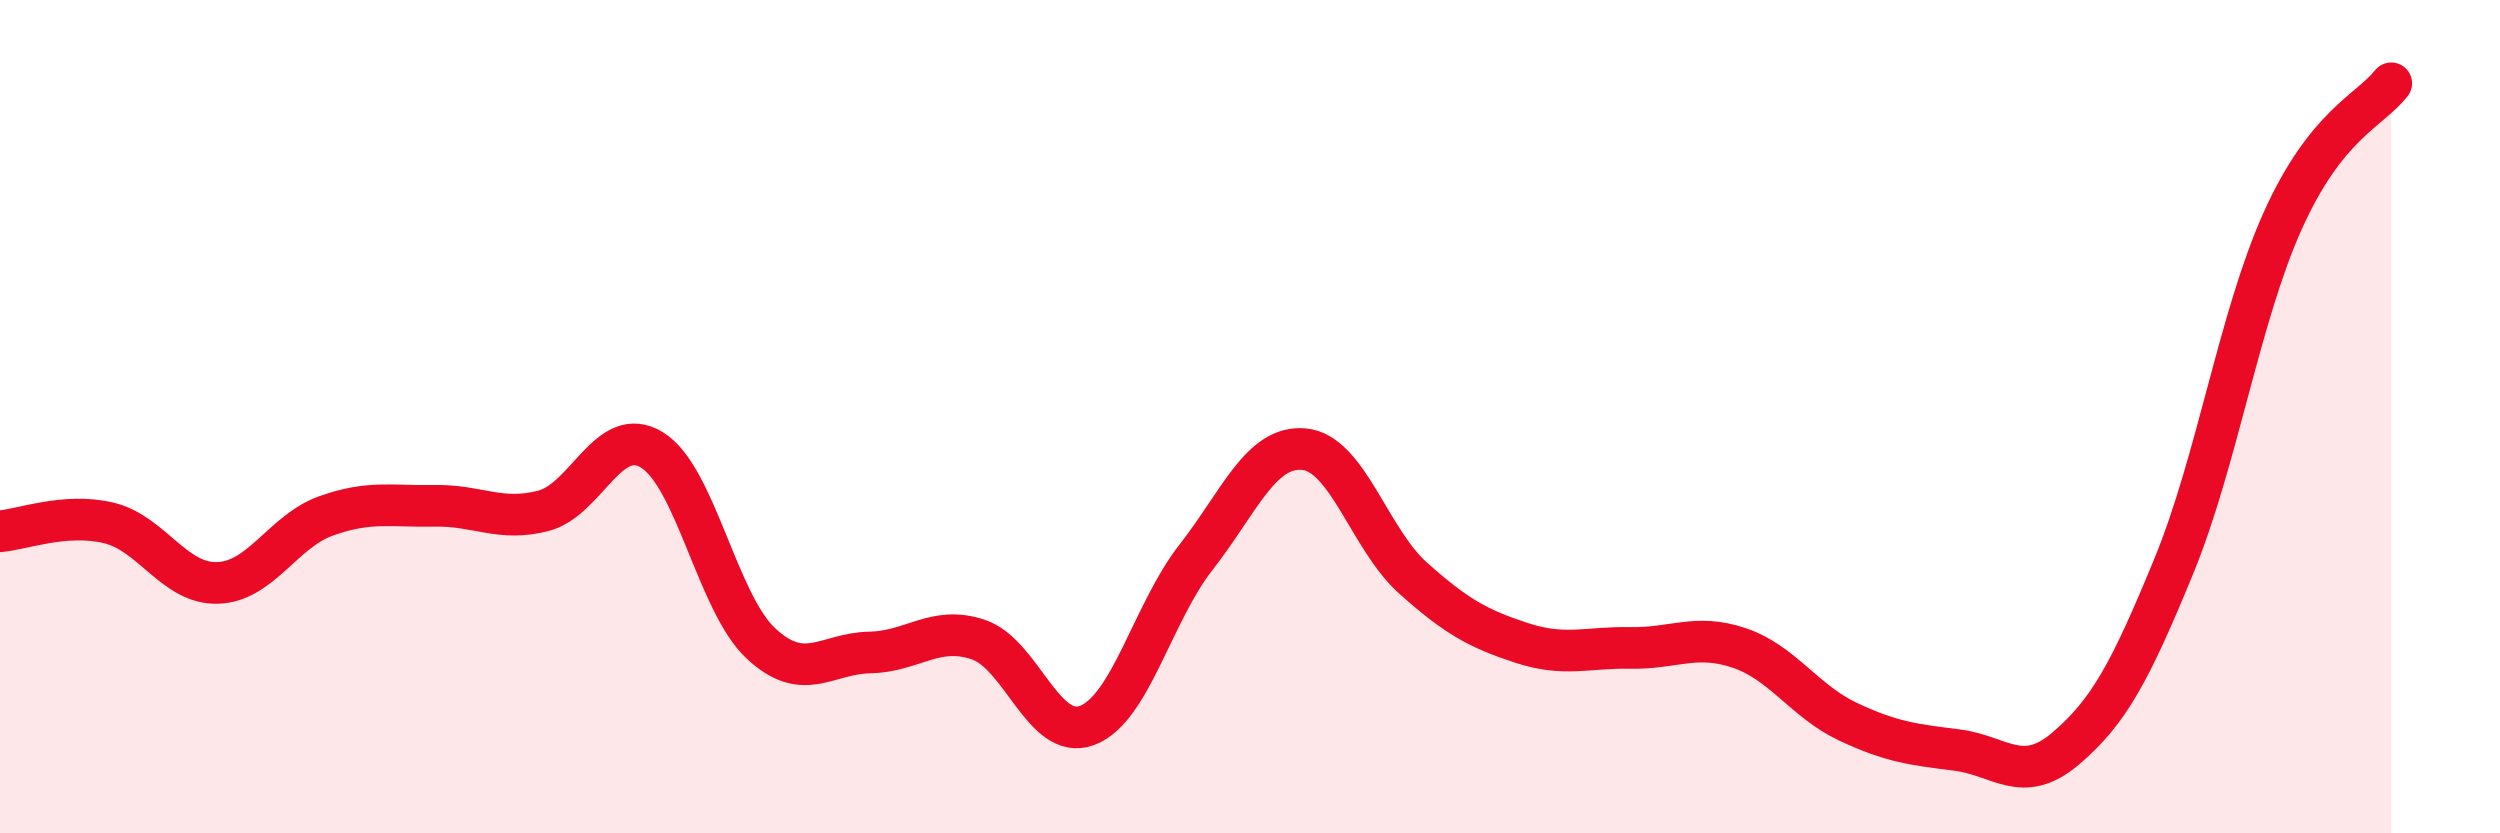 
    <svg width="60" height="20" viewBox="0 0 60 20" xmlns="http://www.w3.org/2000/svg">
      <path
        d="M 0,12.75 C 0.52,12.71 1.57,12.3 2.61,12.55 C 3.65,12.8 4.18,14.02 5.22,13.99 C 6.26,13.96 6.79,12.75 7.83,12.38 C 8.87,12.01 9.39,12.16 10.43,12.14 C 11.47,12.12 12,12.53 13.04,12.26 C 14.08,11.99 14.61,10.16 15.65,10.8 C 16.69,11.44 17.22,14.47 18.26,15.44 C 19.3,16.41 19.83,15.68 20.87,15.66 C 21.91,15.64 22.44,15 23.48,15.35 C 24.52,15.7 25.05,17.8 26.09,17.41 C 27.13,17.02 27.66,14.71 28.7,13.38 C 29.74,12.05 30.26,10.68 31.3,10.78 C 32.34,10.88 32.87,12.94 33.91,13.87 C 34.95,14.8 35.48,15.09 36.52,15.43 C 37.56,15.77 38.09,15.53 39.13,15.55 C 40.17,15.57 40.7,15.2 41.74,15.55 C 42.78,15.9 43.31,16.83 44.35,17.32 C 45.39,17.81 45.92,17.87 46.96,18 C 48,18.13 48.53,18.85 49.57,17.97 C 50.61,17.09 51.13,16.12 52.17,13.59 C 53.21,11.06 53.74,7.63 54.78,5.31 C 55.82,2.99 56.87,2.66 57.39,2L57.39 20L0 20Z"
        fill="#EB0A25"
        opacity="0.1"
        stroke-linecap="round"
        stroke-linejoin="round"
      />
      <path
        d="M 0,12.75 C 0.52,12.71 1.57,12.3 2.61,12.55 C 3.65,12.8 4.18,14.02 5.22,13.99 C 6.26,13.96 6.79,12.75 7.83,12.38 C 8.87,12.01 9.39,12.16 10.43,12.14 C 11.47,12.12 12,12.53 13.04,12.26 C 14.08,11.99 14.61,10.16 15.65,10.8 C 16.69,11.44 17.22,14.47 18.26,15.44 C 19.3,16.41 19.83,15.68 20.87,15.66 C 21.91,15.64 22.44,15 23.48,15.35 C 24.52,15.7 25.05,17.8 26.09,17.41 C 27.13,17.02 27.66,14.71 28.7,13.38 C 29.74,12.05 30.26,10.68 31.3,10.78 C 32.34,10.88 32.87,12.94 33.91,13.87 C 34.95,14.8 35.48,15.09 36.52,15.43 C 37.56,15.77 38.09,15.53 39.13,15.55 C 40.17,15.57 40.7,15.2 41.74,15.55 C 42.78,15.9 43.31,16.83 44.35,17.32 C 45.39,17.81 45.92,17.87 46.96,18 C 48,18.13 48.53,18.85 49.57,17.97 C 50.61,17.09 51.13,16.12 52.17,13.59 C 53.21,11.06 53.74,7.63 54.78,5.31 C 55.82,2.99 56.87,2.66 57.39,2"
        stroke="#EB0A25"
        stroke-width="1"
        fill="none"
        stroke-linecap="round"
        stroke-linejoin="round"
      />
    </svg>
  